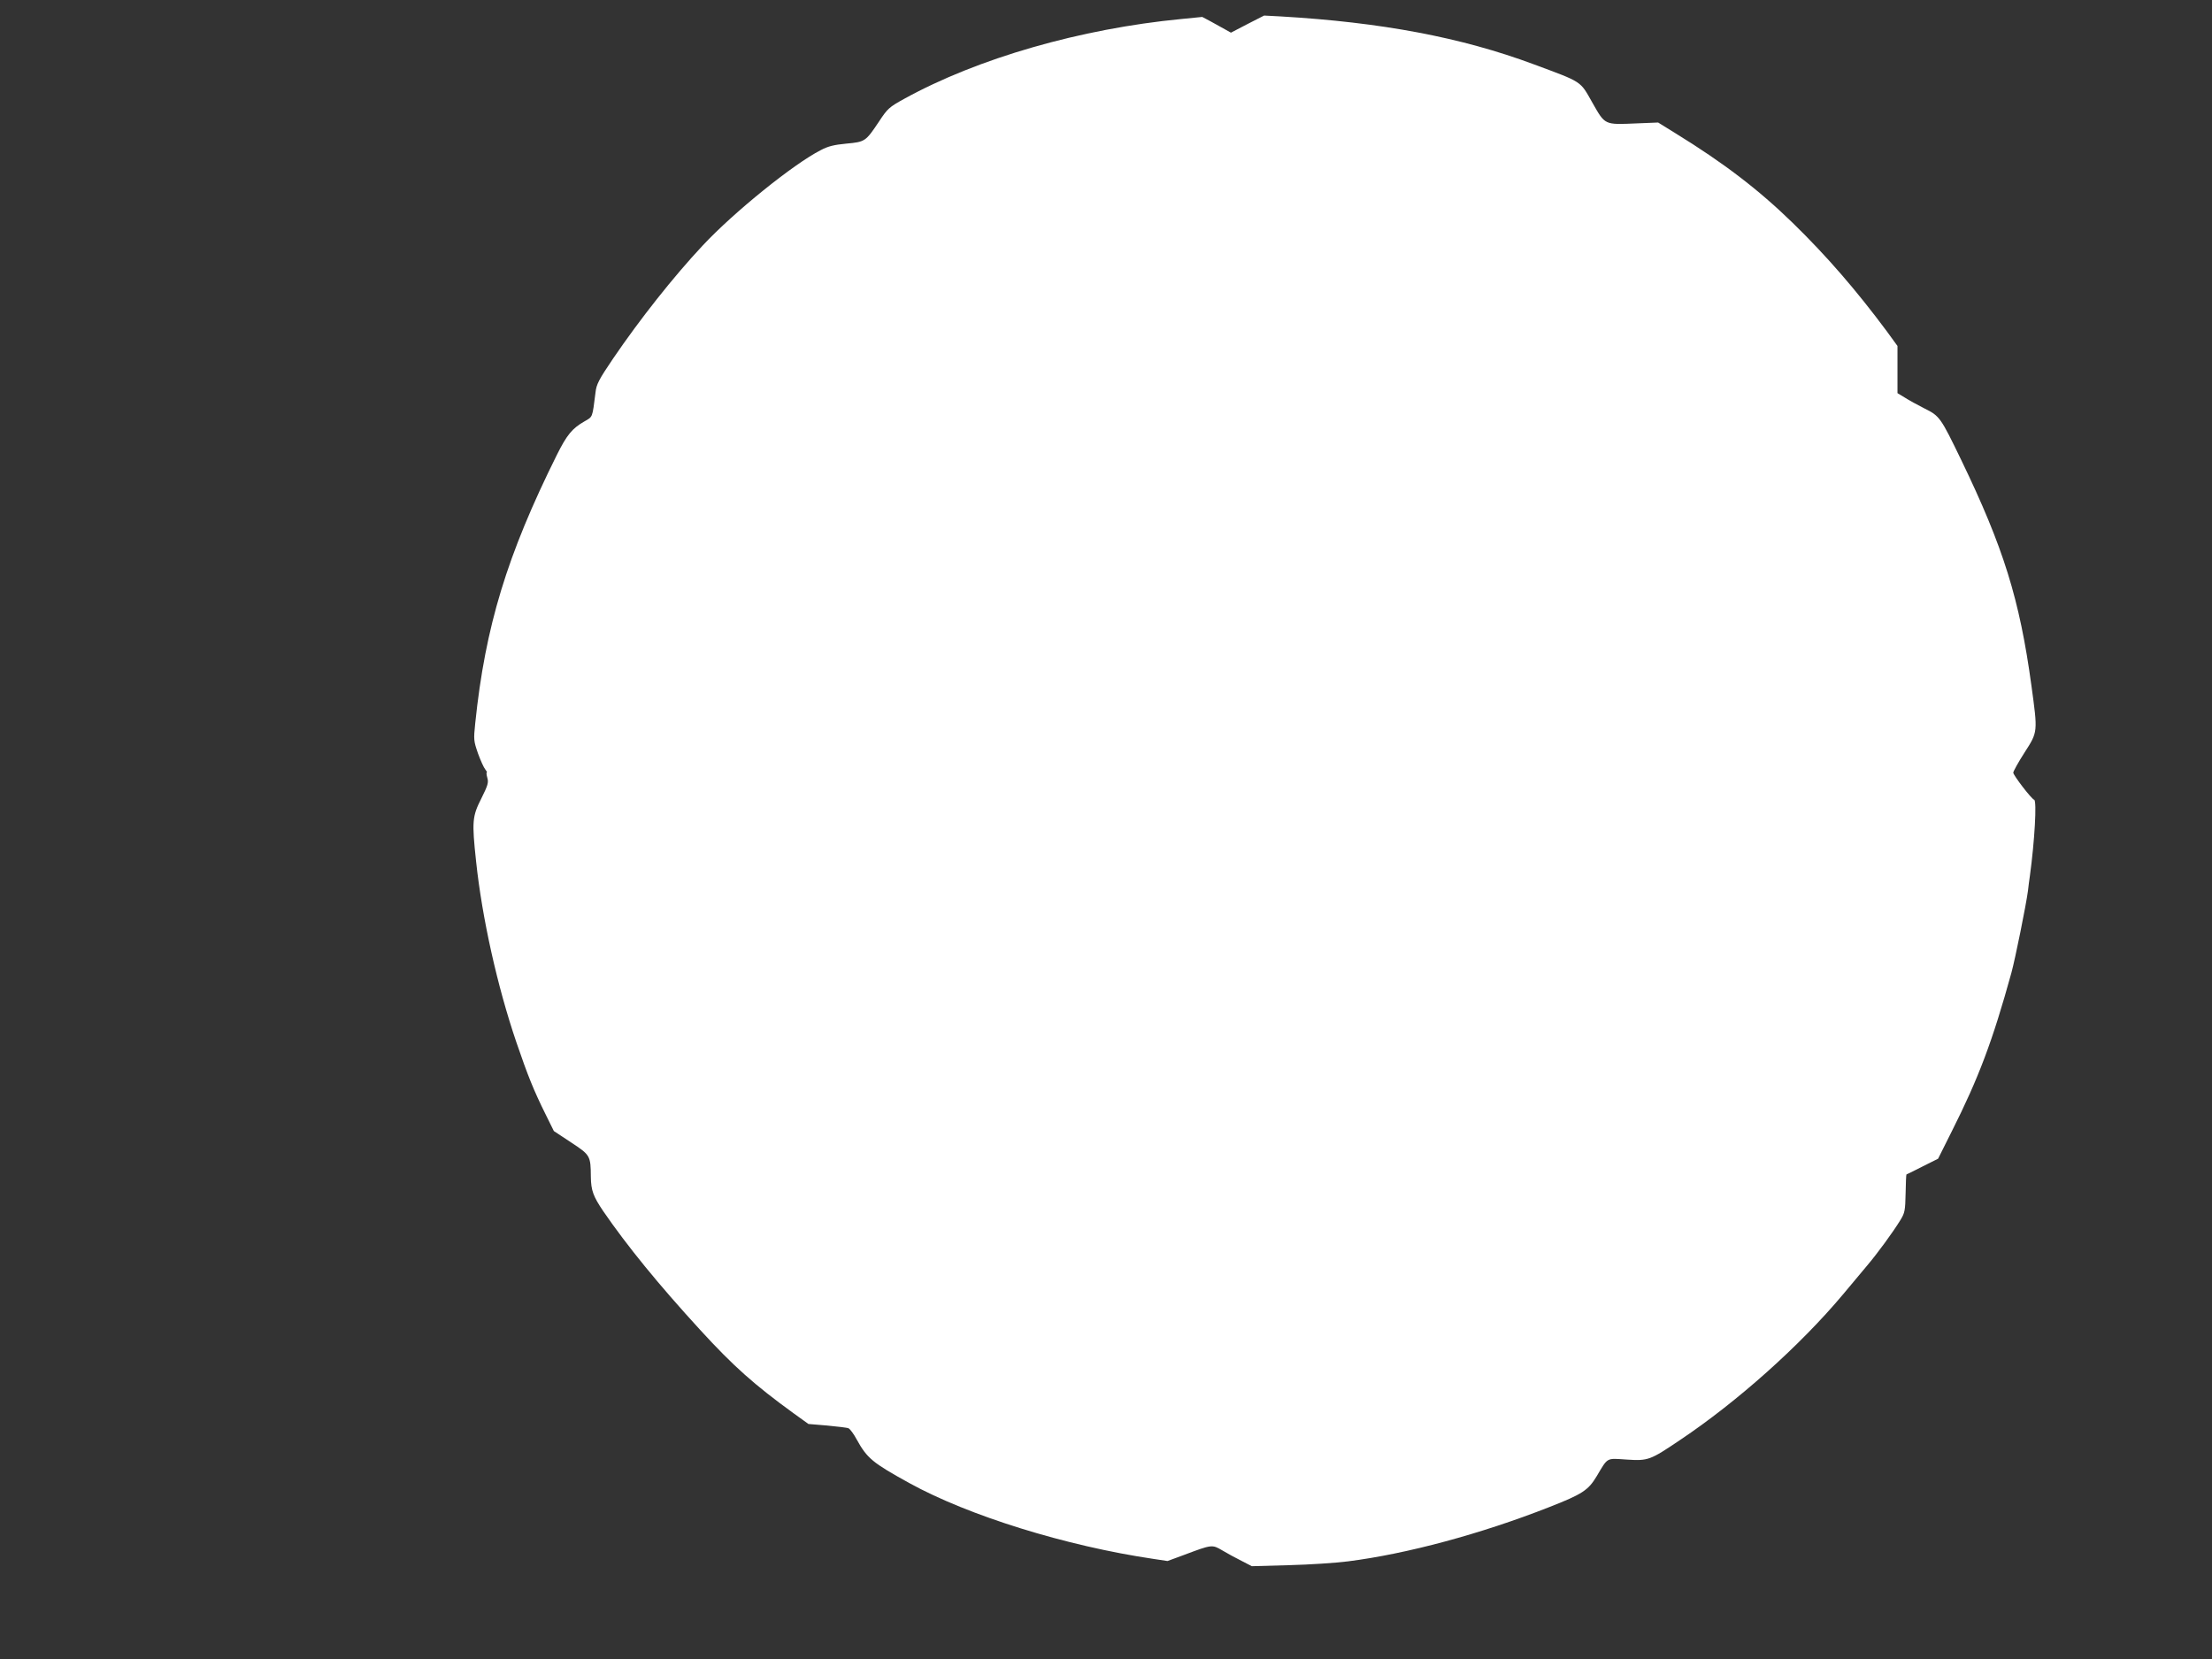<?xml version="1.0" standalone="no"?>
<!DOCTYPE svg PUBLIC "-//W3C//DTD SVG 20010904//EN"
 "http://www.w3.org/TR/2001/REC-SVG-20010904/DTD/svg10.dtd">
<svg version="1.0" xmlns="http://www.w3.org/2000/svg"
 width="1280pt" height="960pt" viewBox="0 0 1280 960"
 preserveAspectRatio="xMidYMid meet">
<rect x="0" y="0" width="1280" height="960" fill="#333333" stroke="none"/>
<g transform="translate(0,960) scale(0.1,-0.1)"
fill="#ffffff" stroke="none">
<path d="M7219 9461 l-96 -50 -34 19 c-19 11 -56 31 -83 46 l-49 26 -121 -12
c-582 -56 -1178 -227 -1604 -462 -87 -48 -96 -56 -146 -132 -77 -115 -80 -117
-188 -127 -72 -7 -106 -15 -149 -38 -157 -80 -502 -358 -683 -552 -167 -178
-364 -427 -519 -655 -82 -121 -96 -148 -101 -195 -19 -150 -15 -139 -65 -168
-70 -40 -101 -78 -158 -192 -289 -581 -415 -994 -473 -1554 -10 -96 -9 -102
16 -175 15 -41 34 -83 42 -92 8 -10 12 -18 9 -18 -3 0 -2 -14 3 -31 8 -27 3
-44 -35 -120 -52 -103 -55 -131 -30 -364 35 -329 123 -723 233 -1046 66 -193
100 -278 170 -419 l47 -95 100 -66 c111 -73 113 -77 114 -199 1 -79 14 -113
72 -199 139 -202 319 -423 560 -686 194 -212 315 -319 541 -483 l86 -62 108
-9 c60 -6 116 -12 124 -16 8 -3 30 -32 47 -64 61 -110 91 -135 305 -253 343
-189 906 -364 1414 -439 l80 -12 95 35 c162 61 163 61 221 27 28 -17 78 -44
112 -61 l60 -31 216 6 c118 3 271 13 340 22 340 43 771 159 1165 314 192 75
226 98 274 178 67 112 54 105 174 97 125 -8 135 -4 310 114 330 221 693 545
942 842 53 63 115 137 138 165 61 72 149 192 194 265 25 41 28 54 30 154 1 59
3 109 5 110 2 0 44 21 93 46 l90 45 80 160 c154 306 235 520 344 915 22 80 85
392 96 475 3 28 8 66 11 85 28 206 41 436 25 442 -16 5 -121 142 -121 157 0 7
29 60 65 116 78 121 77 117 40 388 -68 498 -161 798 -407 1307 -118 244 -124
253 -211 296 -39 20 -91 48 -114 63 l-43 26 0 137 0 136 -61 84 c-177 238
-347 435 -545 628 -198 193 -401 348 -679 519 l-100 62 -125 -5 c-187 -8 -181
-11 -255 119 -73 129 -55 117 -340 223 -419 156 -881 243 -1465 277 l-95 5
-96 -49z"/>
</g>
</svg>
